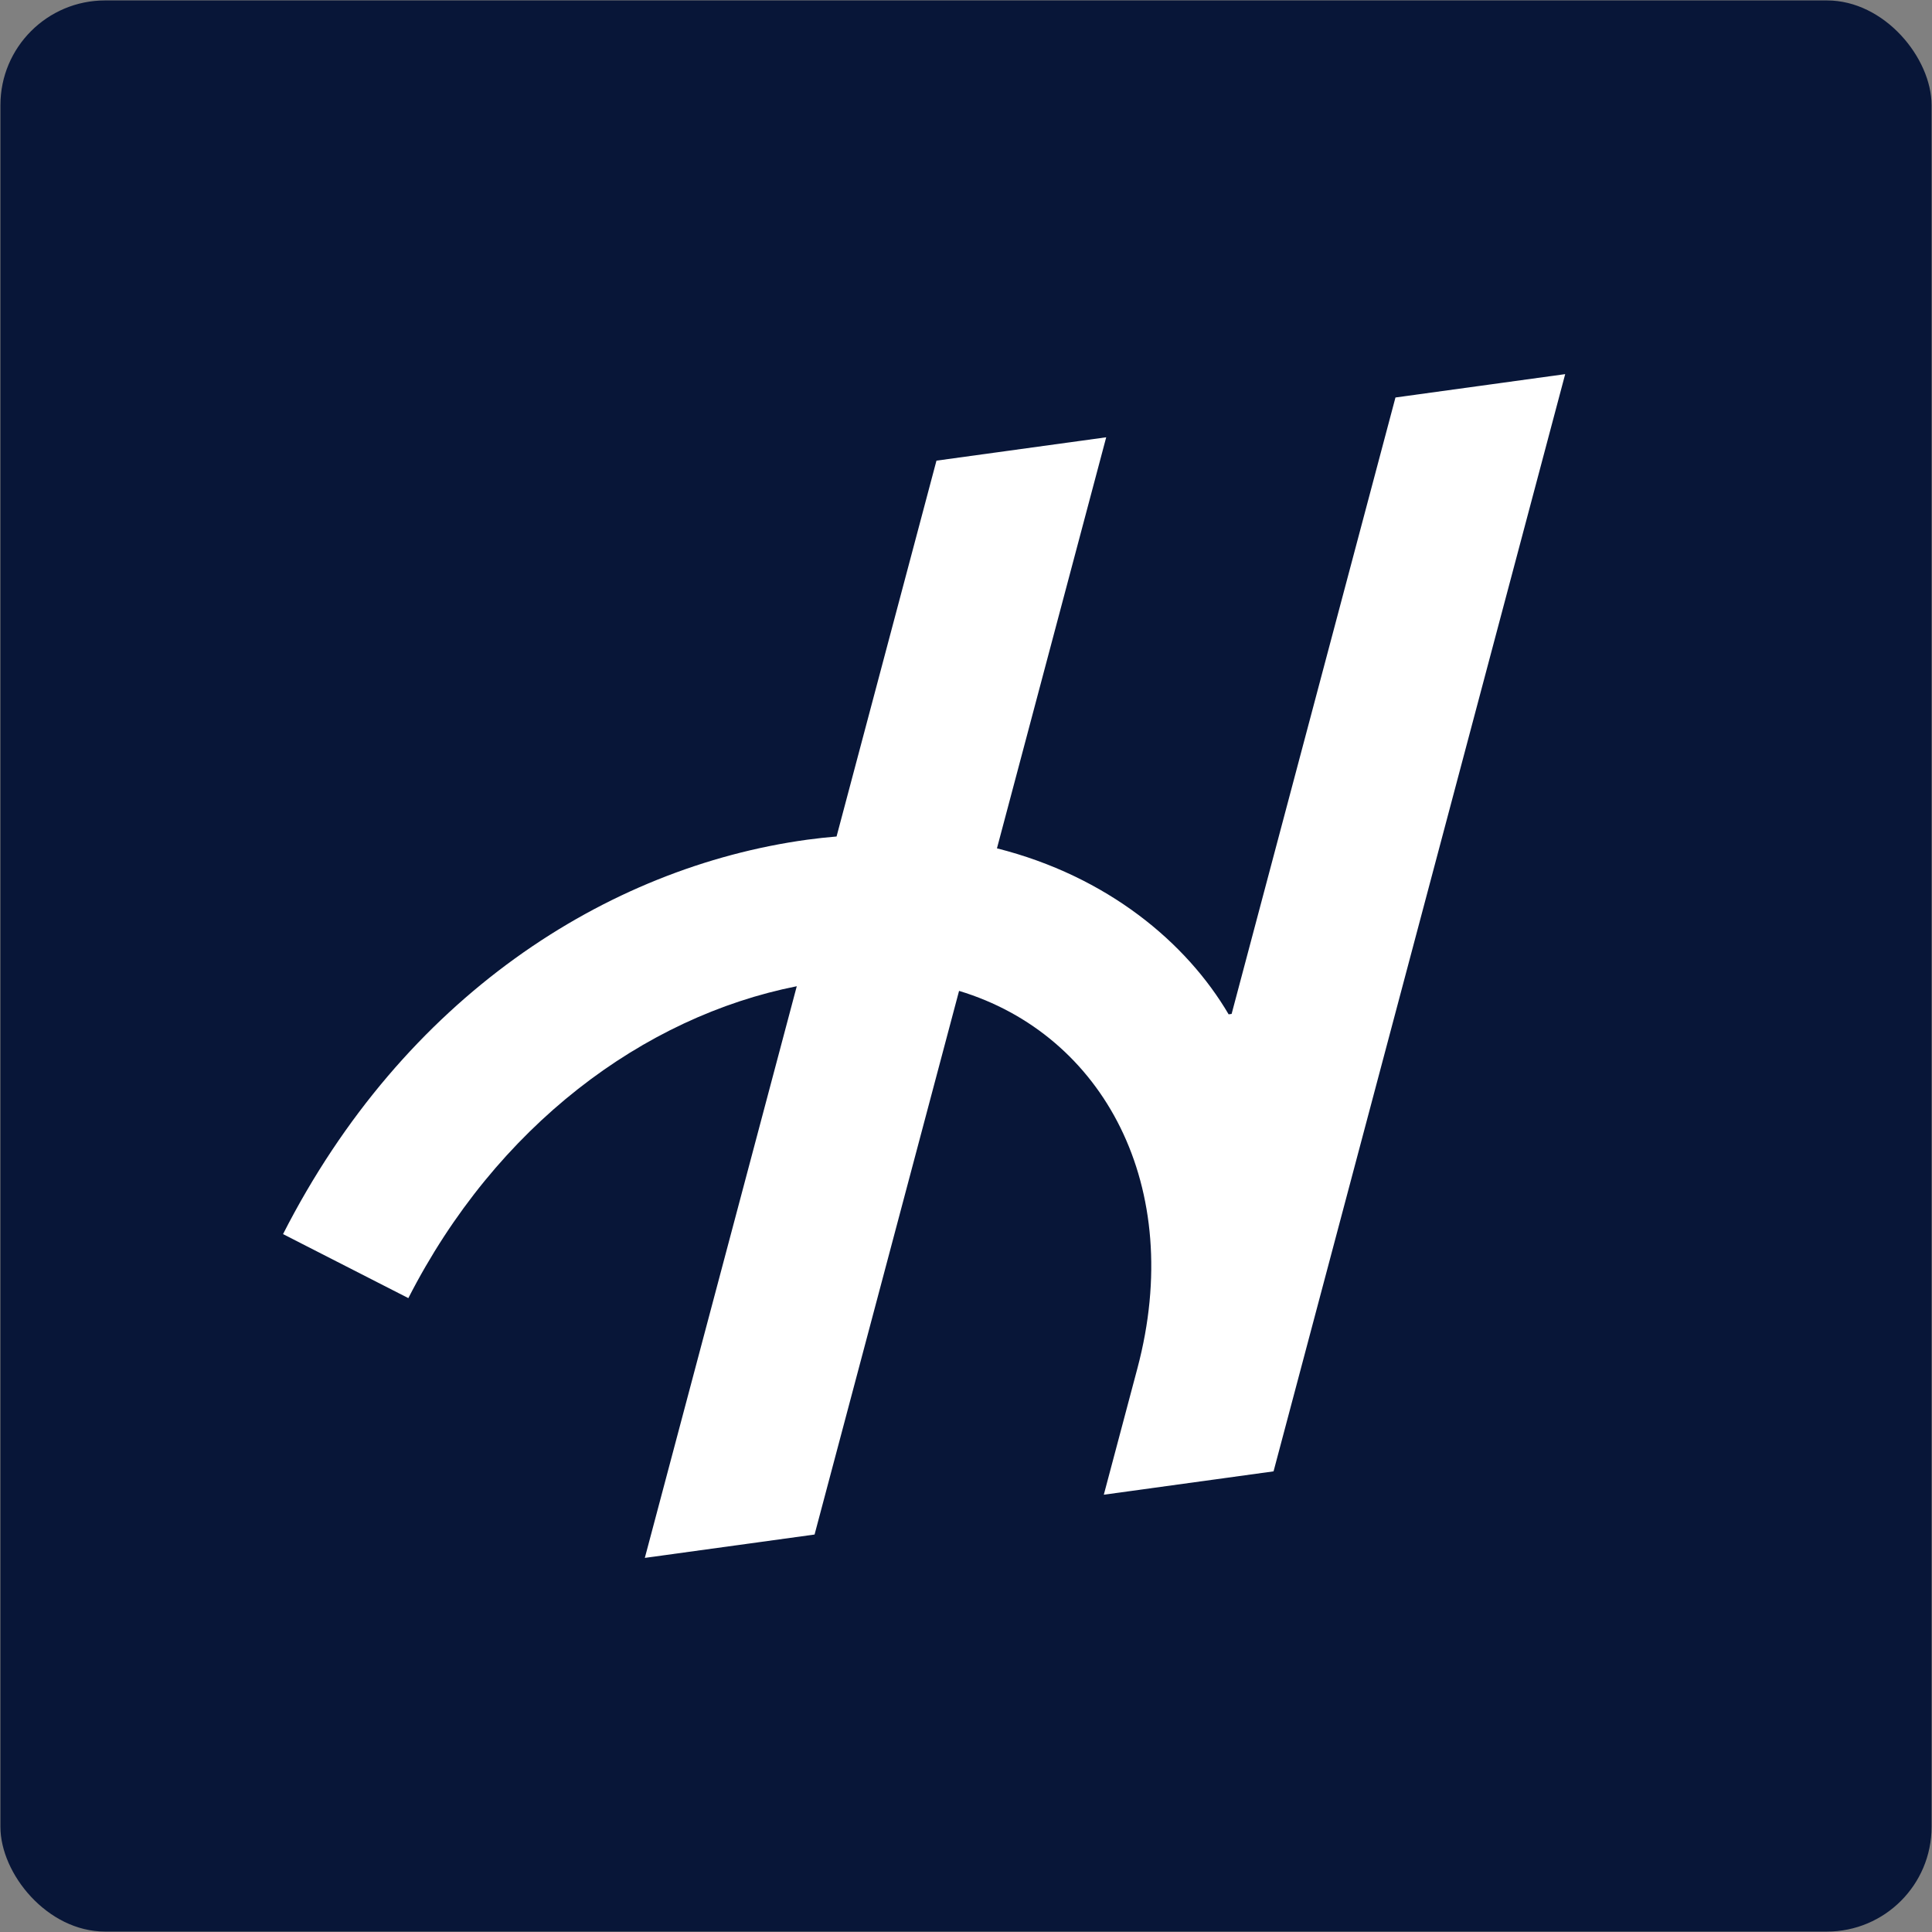 <?xml version="1.0" encoding="UTF-8"?>
<svg id="Image" xmlns="http://www.w3.org/2000/svg" viewBox="0 0 1000 1000">
  <rect x="0" y="0" width="1000" height="1000" fill="#808080" stroke="none"/>
  <defs>
    <style>
      .cls-1 {
        fill: #fff;
      }

      .cls-2 {
        fill: #081638;
      }
    </style>
  </defs>
  <rect class="cls-2" x=".22" y=".22" width="999.56" height="999.56" rx="54.18" ry="54.18"/>
  <path class="cls-1" d="M722.29,205.74l-84.81,319.07-1.54.21c-21.81-37.15-62.78-71.49-119.92-85.92l56.55-212.76-87.86,12.09-51.71,194.54c-5.01.43-10.07.95-15.22,1.66-103.85,14.29-208.74,81.37-271.28,204.14l64.86,33.13c45.54-89.17,121.66-145.68,201.05-161.43l-78.65,295.89,87.86-12.09,74.79-281.39c74.73,22.56,117.31,101.3,92.31,195.36h0l-17.39,65.42,87.86-12.09,150.95-567.92-87.86,12.09Z"/>
</svg>